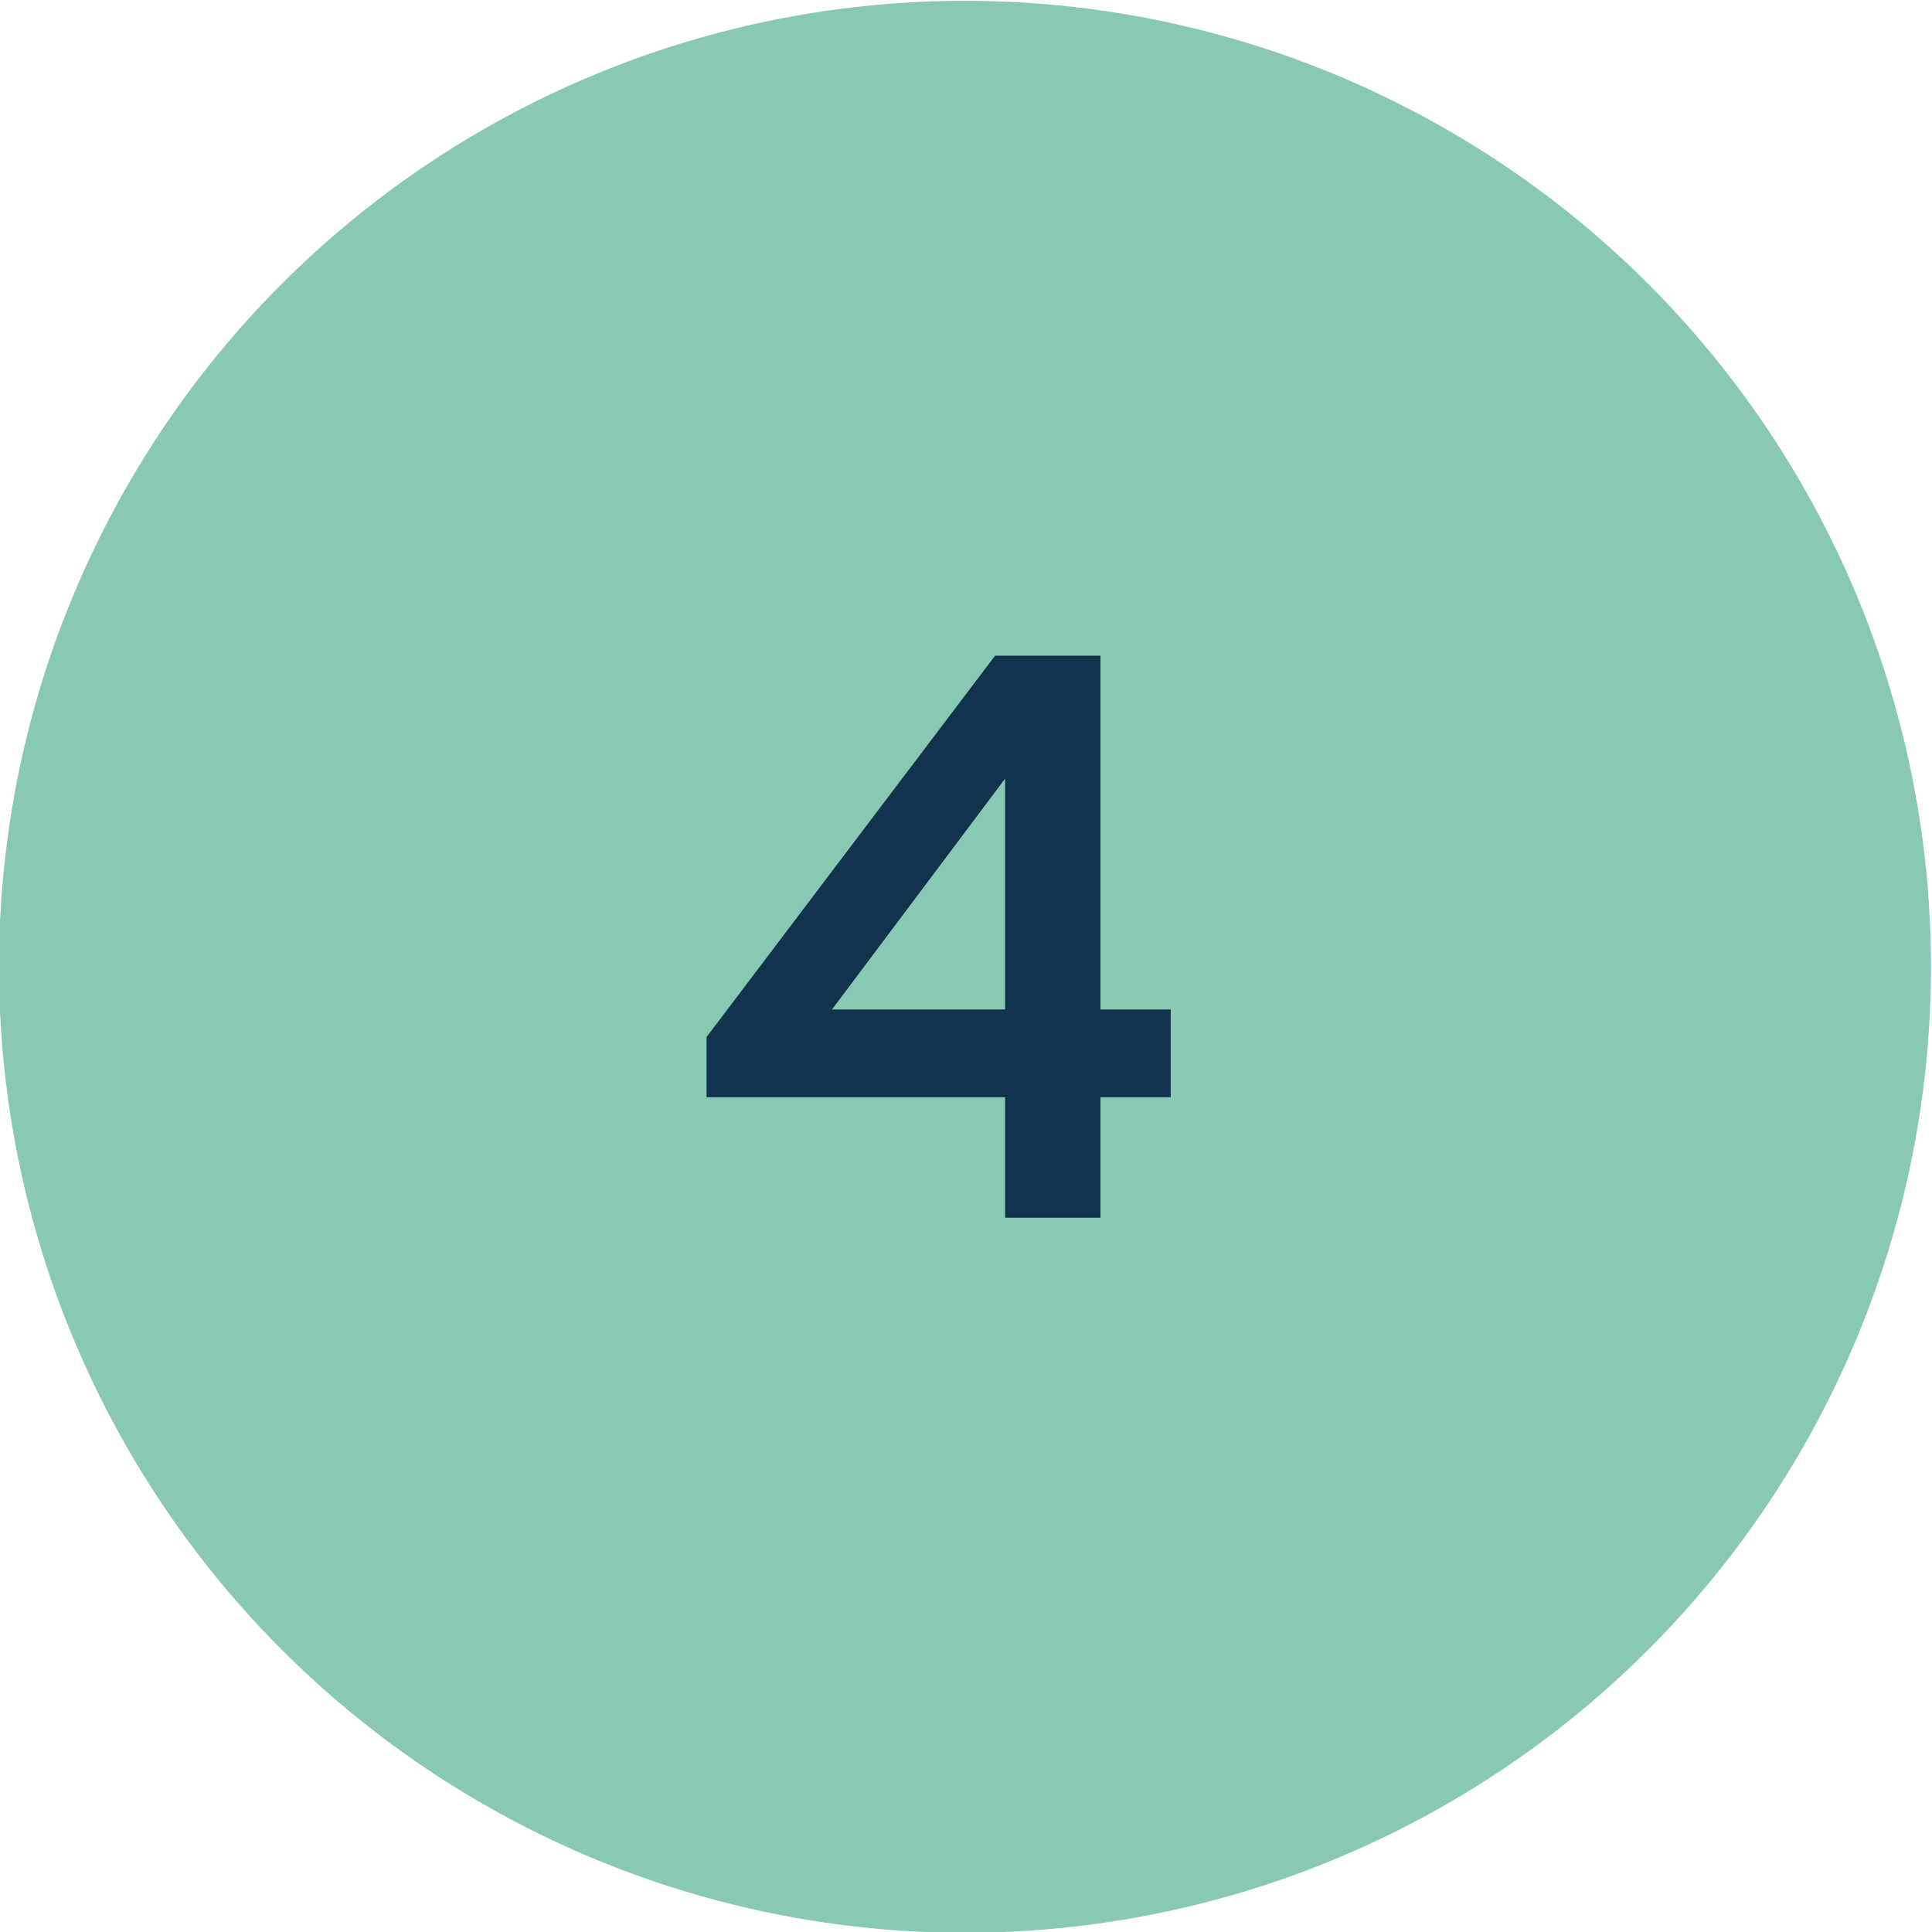 <?xml version="1.0" encoding="utf-8"?>
<!-- Generator: Adobe Illustrator 25.4.1, SVG Export Plug-In . SVG Version: 6.00 Build 0)  -->
<svg version="1.1" id="Ebene_1" xmlns="http://www.w3.org/2000/svg" xmlns:xlink="http://www.w3.org/1999/xlink" x="0px" y="0px"
	 width="77px" height="77px" viewBox="0 0 77 77" style="enable-background:new 0 0 77 77;" xml:space="preserve">
<style type="text/css">
	.st0{fill:#89C9B3;}
	.st1{enable-background:new    ;}
	.st2{fill:#11334D;}
</style>
<g id="Gruppe_324" transform="translate(0.459 0.432)">
	<circle id="Ellipse_128" class="st0" cx="38" cy="38.1" r="38.5"/>
	<g class="st1">
		<path class="st2" d="M39.6,48.1v-4.8H27.7v-2.4l11.5-15.2h4.2v14.1h2.8v3.5h-2.8v4.8H39.6z M39.6,39.8v-9.2l-6.9,9.2H39.6z"/>
	</g>
</g>
</svg>
